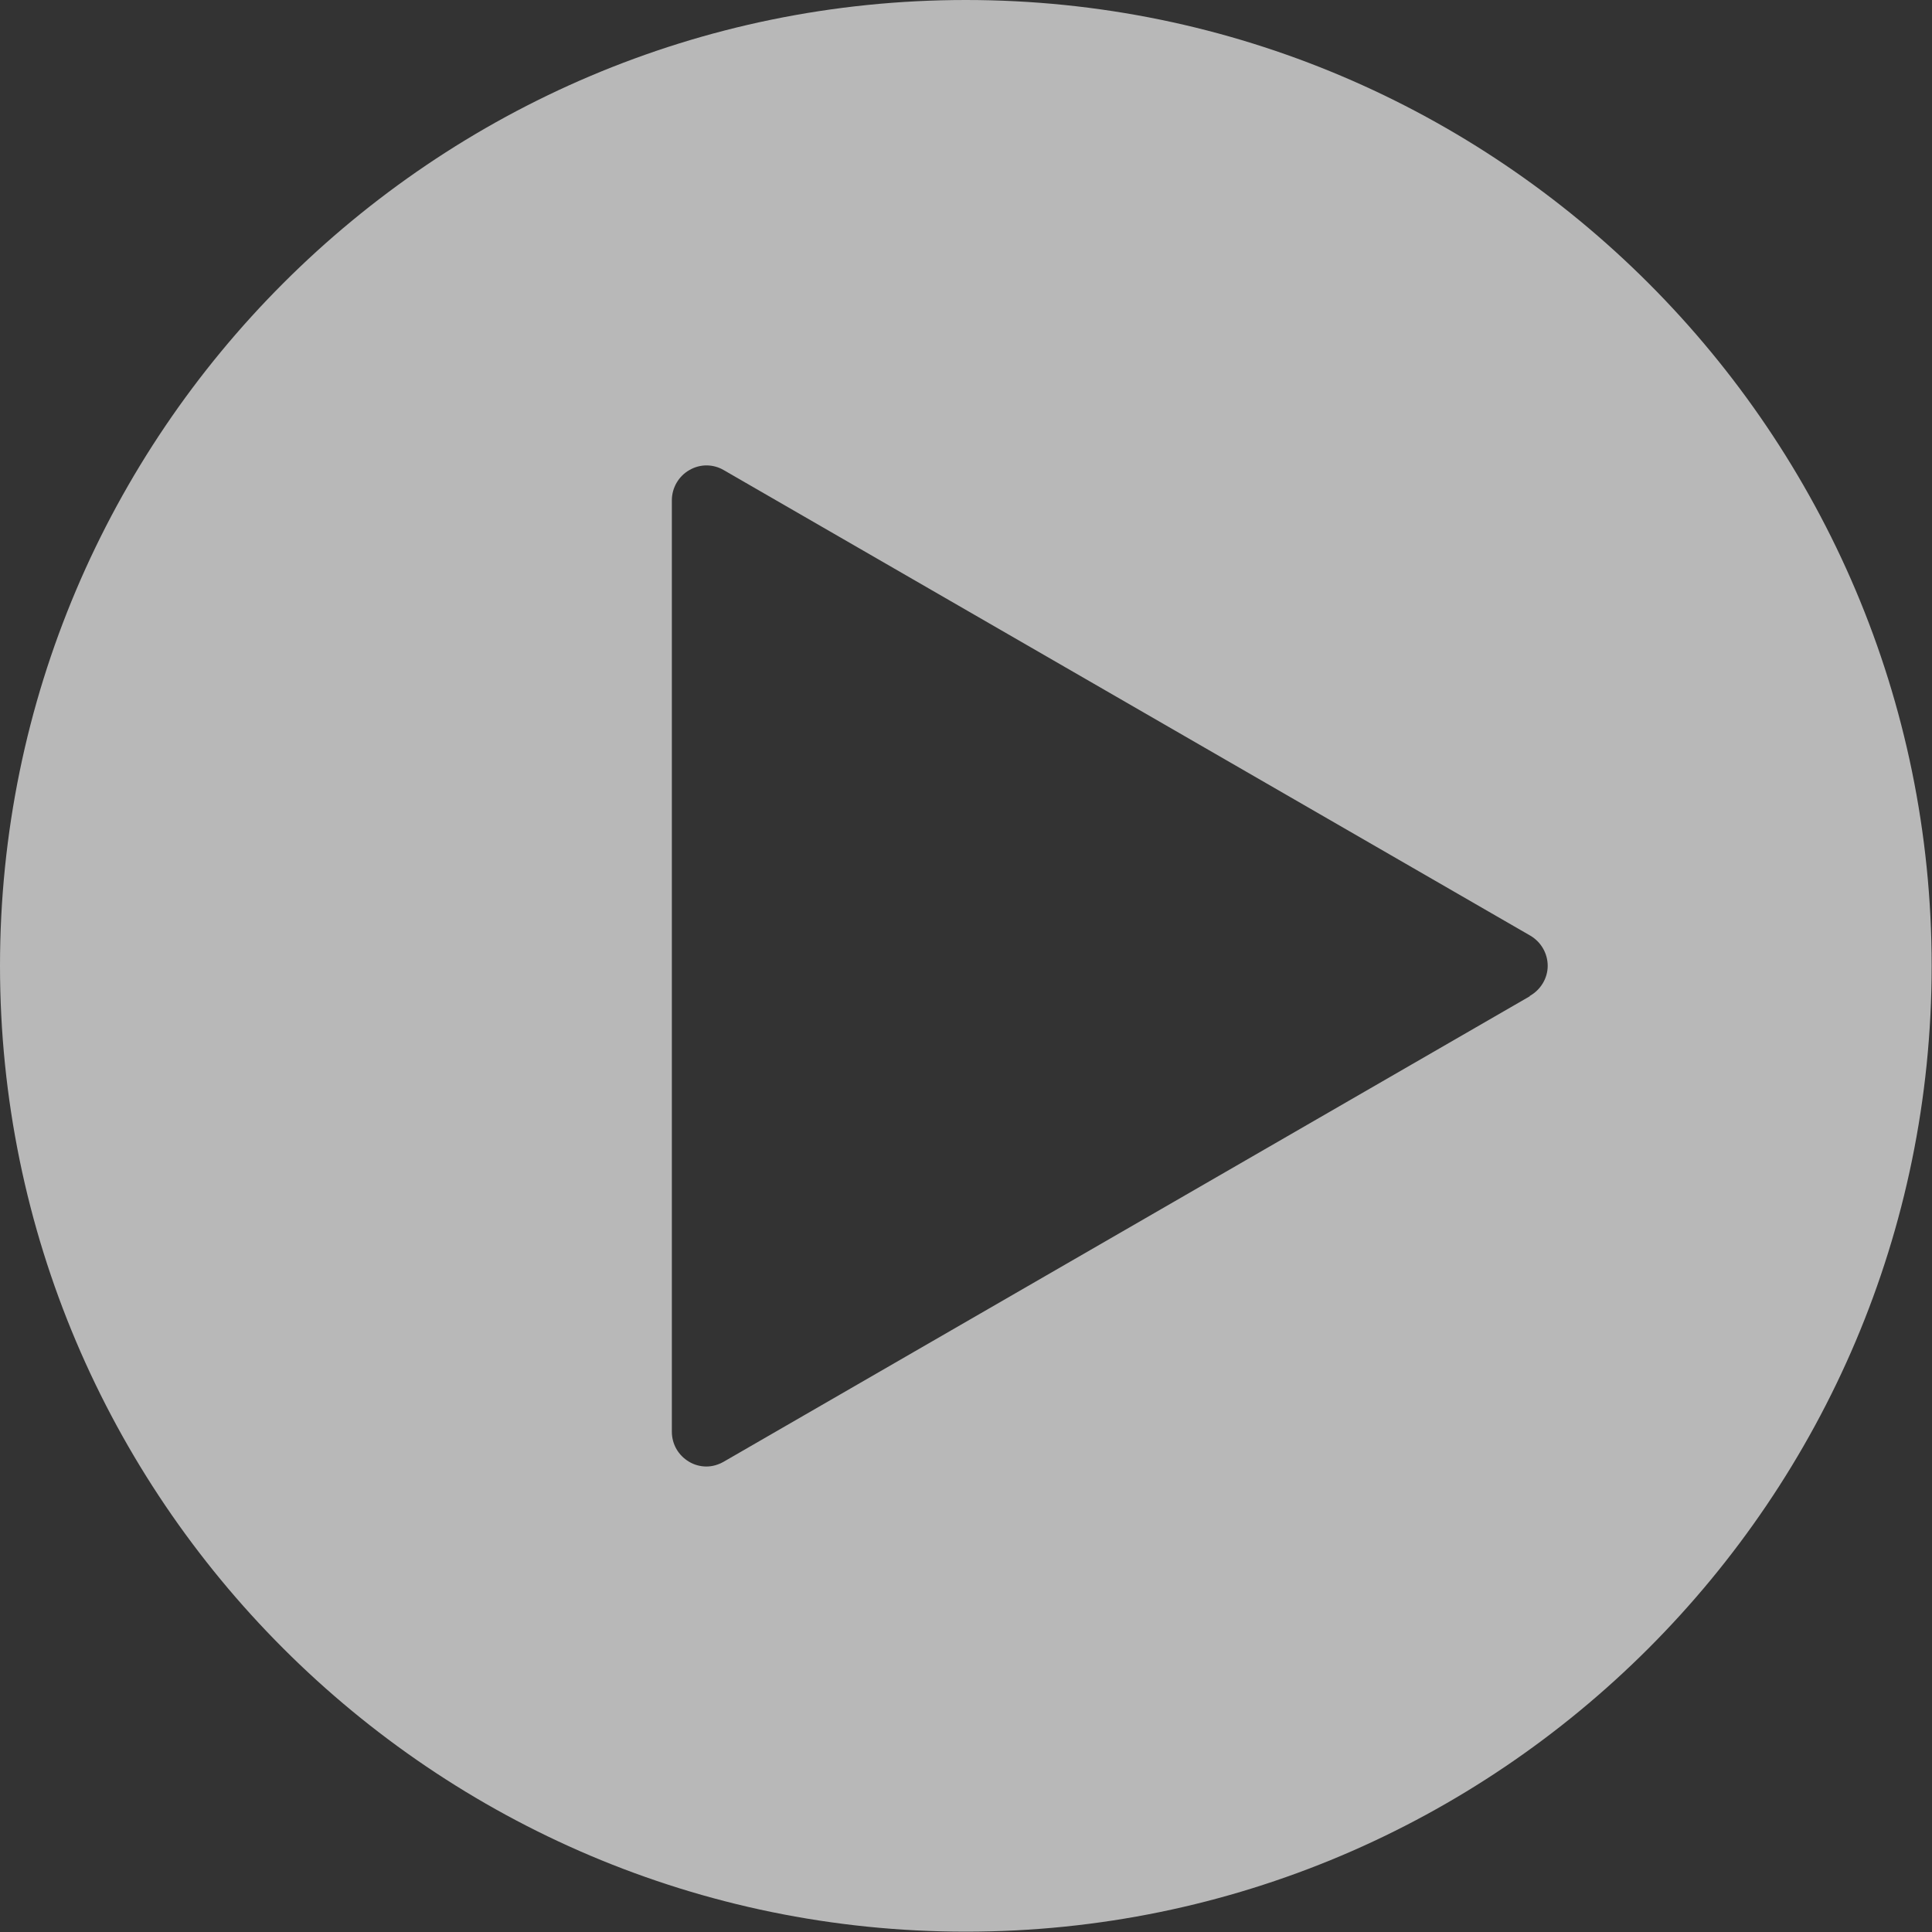 <?xml version="1.0" encoding="UTF-8"?>
<svg id="Layer_2" data-name="Layer 2" xmlns="http://www.w3.org/2000/svg" viewBox="0 0 57.11 57.11">
  <rect x="0" y="0" width="57.11" height="57.11" fill="#333333" stroke="none"/>
  <defs>
    <style>
      .cls-1 {
        fill: #fff;
        opacity: .65;
      }
    </style>
  </defs>
  <g id="Capa_1" data-name="Capa 1">
    <path class="cls-1" d="M28.55,0C12.81,0,0,12.81,0,28.55s12.81,28.55,28.55,28.55,28.55-12.81,28.55-28.55S44.3,0,28.55,0ZM45.22,29.45l-23.83,13.76c-.16.09-.33.14-.51.14s-.36-.05-.51-.14c-.32-.19-.51-.52-.51-.89V14.79c0-.37.2-.71.51-.89.32-.19.71-.19,1.03,0l23.84,13.76c.32.19.51.53.51.89,0,.37-.21.71-.53.89h0Z"/>
  </g>
</svg>
